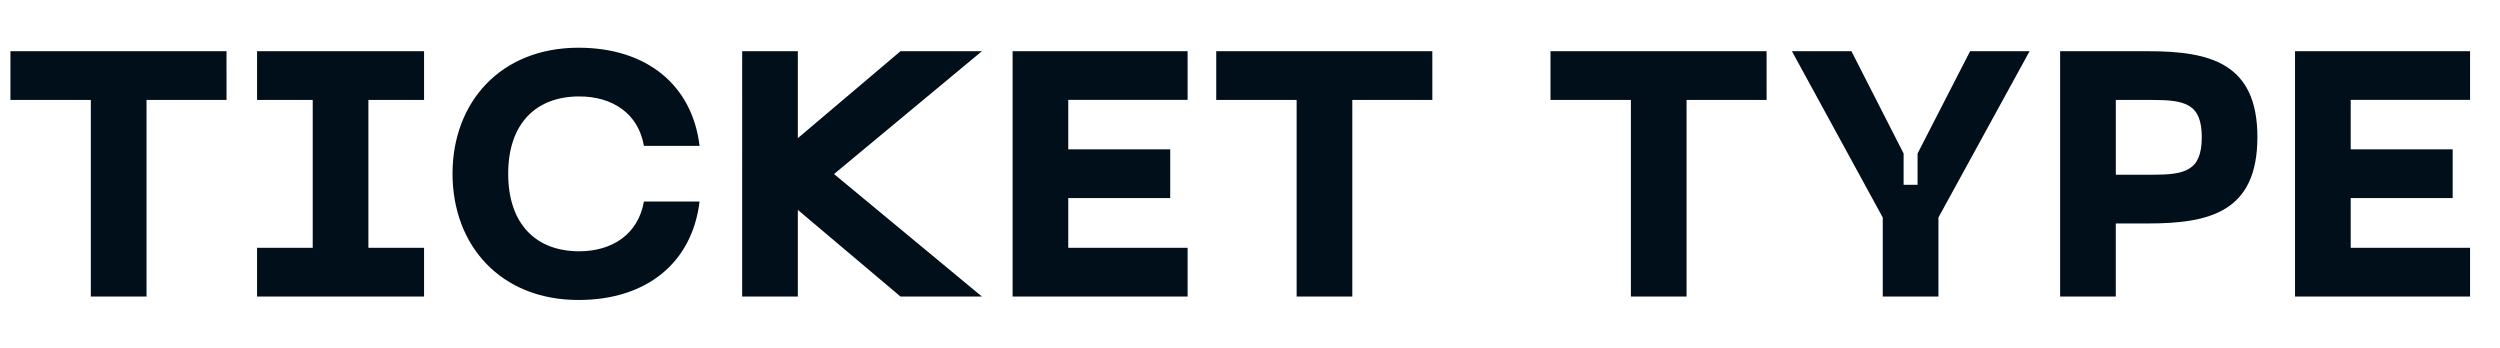 <svg xmlns="http://www.w3.org/2000/svg" id="uuid-e08170b7-d6ba-4c61-bf72-c2ccae7807e4" viewBox="0 0 115 16"><defs><clipPath id="uuid-5e9826c4-8f2a-44be-a28a-3304b5210d18"><path d="M0 0h115v16H0z" style="fill:none"/></clipPath><style>.uuid-96ddd454-5134-4e67-9f77-92af45fc3eca{fill:#000f19}</style></defs><g id="uuid-47414de9-b242-4aab-83d7-8680e956458e" style="clip-path:url(#uuid-5e9826c4-8f2a-44be-a28a-3304b5210d18)"><path d="M10.42 4.596H6.74v9.044H4.178V4.596H.48v-2.24h9.94zM16.946 4.596v6.802h2.561v2.242h-7.683v-2.242h2.561V4.596h-2.56v-2.24h7.682v2.24zM26.61 2.195c3.154 0 5.234 1.729 5.57 4.514h-2.56c-.257-1.488-1.441-2.273-2.978-2.273-1.969 0-3.265 1.232-3.265 3.553 0 2.337 1.296 3.57 3.265 3.57 1.537 0 2.721-.8 2.978-2.29h2.56c-.336 2.802-2.416 4.53-5.57 4.53-3.585 0-5.794-2.512-5.794-5.81 0-3.281 2.209-5.794 5.794-5.794M38.365 8.006l6.802 5.634h-3.745L36.7 9.654v3.986h-2.56V2.355h2.56v4.001l4.722-4h3.745zM46.58 2.355h8.05v2.24h-5.49V6.87h4.69v2.24h-4.69v2.29h5.49v2.24h-8.05zM65.888 4.596h-3.682v9.044h-2.561V4.596h-3.698v-2.24h9.94zM81.264 4.596h-3.682v9.044h-2.561V4.596h-3.698v-2.24h9.94zM93.361 2.355l-4.193 7.65v3.635h-2.561v-3.634l-4.178-7.65h2.737l2.4 4.705v1.441h.642V7.061l2.417-4.706zM103.84 6.309c0 3.425-2.176 3.97-5.025 3.97h-1.489v3.36h-2.56V2.356h4.049c2.849 0 5.026.544 5.026 3.954m-2.56 0c0-1.553-.784-1.713-2.305-1.713h-1.649v3.441h1.649c1.52 0 2.305-.16 2.305-1.728M105.571 2.355h8.052v2.24h-5.49V6.87h4.69v2.24h-4.69v2.29h5.49v2.24h-8.052z" class="uuid-96ddd454-5134-4e67-9f77-92af45fc3eca"/></g></svg>